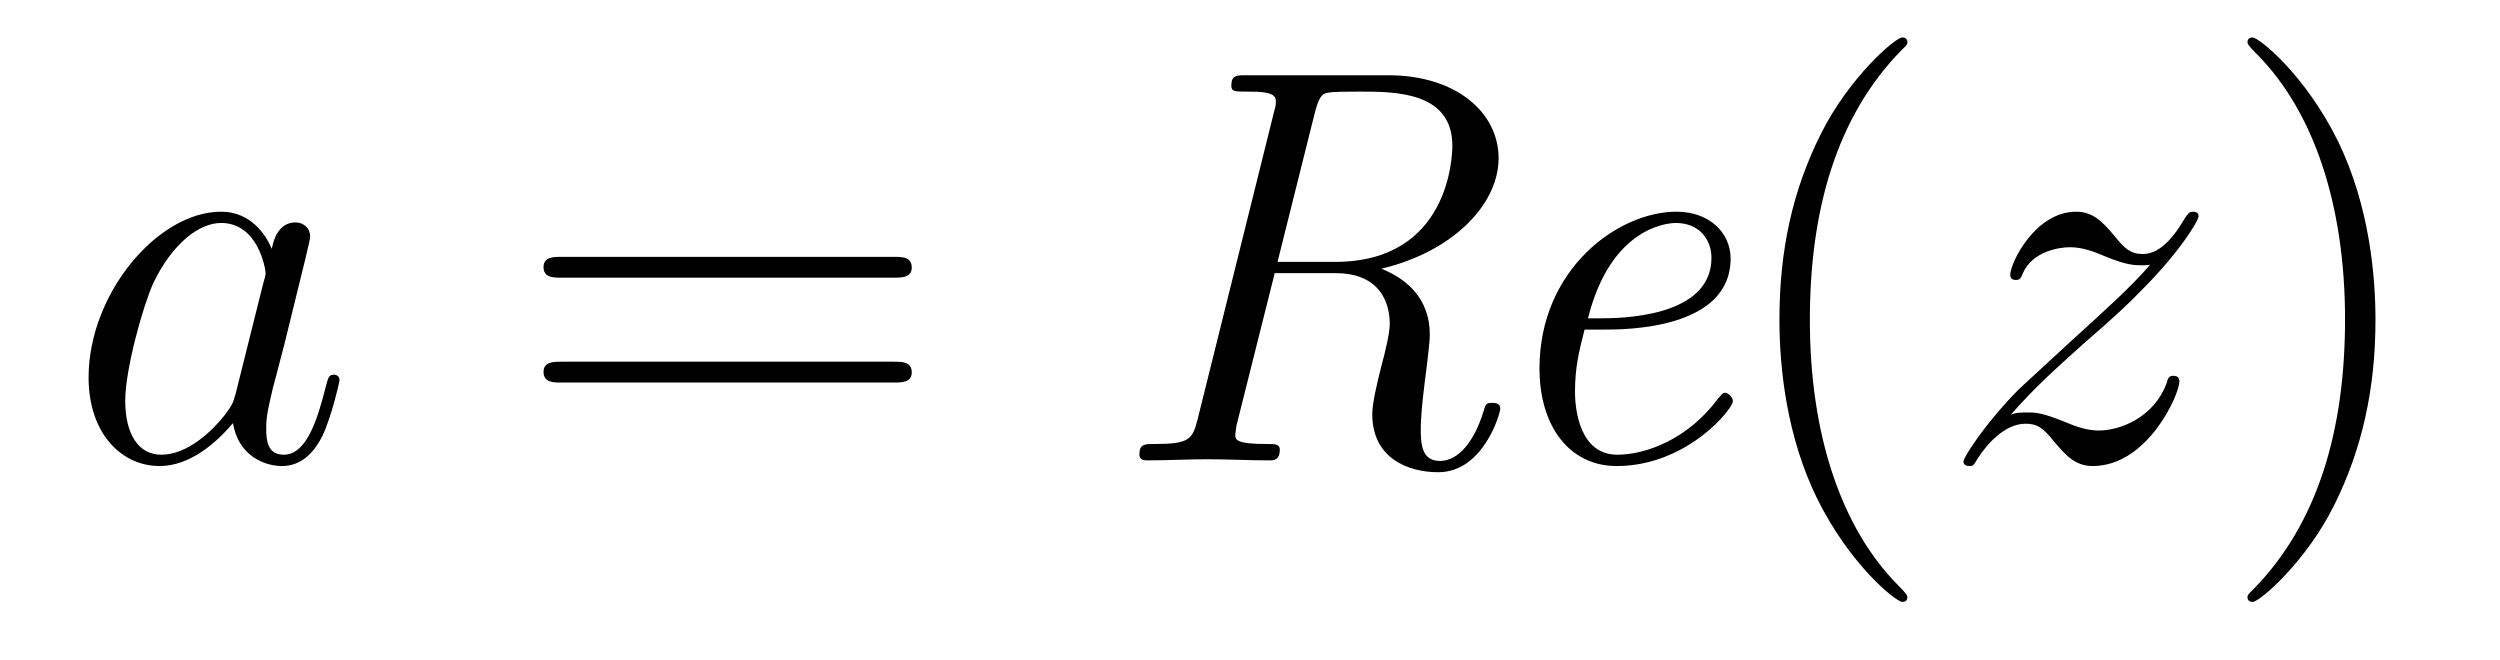 <?xml version='1.0'?>
<!-- This file was generated by dvisvgm 1.14.1 -->
<svg height='14pt' version='1.1' viewBox='0 -14 53 14' width='53pt' xmlns='http://www.w3.org/2000/svg' xmlns:xlink='http://www.w3.org/1999/xlink'>
<g id='page1'>
<g transform='matrix(1 0 0 1 -127 650)'>
<path d='M131.998 -655.662C131.938 -655.459 131.938 -655.435 131.771 -655.208C131.508 -654.873 130.982 -654.36 130.42 -654.36C129.93 -654.36 129.655 -654.802 129.655 -655.507C129.655 -656.165 130.026 -657.503 130.253 -658.006C130.659 -658.842 131.221 -659.273 131.688 -659.273C132.476 -659.273 132.632 -658.293 132.632 -658.197C132.632 -658.185 132.596 -658.029 132.584 -658.006L131.998 -655.662ZM132.763 -658.723C132.632 -659.033 132.309 -659.512 131.688 -659.512C130.337 -659.512 128.878 -657.767 128.878 -655.997C128.878 -654.814 129.572 -654.12 130.384 -654.12C131.042 -654.12 131.604 -654.634 131.938 -655.029C132.058 -654.324 132.62 -654.12 132.978 -654.12C133.337 -654.12 133.624 -654.336 133.839 -654.766C134.03 -655.173 134.198 -655.902 134.198 -655.949C134.198 -656.009 134.15 -656.057 134.078 -656.057C133.971 -656.057 133.959 -655.997 133.911 -655.818C133.732 -655.113 133.504 -654.36 133.014 -654.36C132.668 -654.36 132.644 -654.67 132.644 -654.909C132.644 -655.184 132.68 -655.316 132.787 -655.782C132.871 -656.081 132.931 -656.344 133.026 -656.691C133.468 -658.484 133.576 -658.914 133.576 -658.986C133.576 -659.153 133.445 -659.285 133.265 -659.285C132.883 -659.285 132.787 -658.866 132.763 -658.723Z' fill-rule='evenodd'/>
<path d='M145.946 -658.113C146.113 -658.113 146.329 -658.113 146.329 -658.328C146.329 -658.555 146.126 -658.555 145.946 -658.555H138.905C138.738 -658.555 138.523 -658.555 138.523 -658.34C138.523 -658.113 138.726 -658.113 138.905 -658.113H145.946ZM145.946 -655.89C146.113 -655.89 146.329 -655.89 146.329 -656.105C146.329 -656.332 146.126 -656.332 145.946 -656.332H138.905C138.738 -656.332 138.523 -656.332 138.523 -656.117C138.523 -655.89 138.726 -655.89 138.905 -655.89H145.946Z' fill-rule='evenodd'/>
<path d='M156.284 -658.304C157.766 -658.651 158.77 -659.643 158.77 -660.648C158.77 -661.604 157.885 -662.405 156.427 -662.405H153.427C153.211 -662.405 153.104 -662.405 153.104 -662.178C153.104 -662.058 153.188 -662.058 153.415 -662.058C153.713 -662.058 154.048 -662.058 154.048 -661.867C154.048 -661.795 154.048 -661.759 154.024 -661.687L152.387 -655.101C152.279 -654.682 152.207 -654.587 151.478 -654.587C151.263 -654.587 151.155 -654.587 151.155 -654.36C151.155 -654.24 151.275 -654.24 151.323 -654.24C151.729 -654.24 152.183 -654.264 152.602 -654.264C153.032 -654.264 153.486 -654.24 153.905 -654.24C154 -654.24 154.132 -654.24 154.132 -654.467C154.132 -654.587 154.036 -654.587 153.857 -654.587C153.188 -654.587 153.188 -654.682 153.188 -654.79L153.211 -654.969L154.024 -658.209H155.315C156.26 -658.209 156.463 -657.575 156.463 -657.133C156.463 -656.942 156.367 -656.535 156.284 -656.236C156.2 -655.902 156.092 -655.459 156.092 -655.22C156.092 -654.288 156.845 -653.989 157.491 -653.989C158.447 -653.989 158.806 -655.232 158.806 -655.34C158.806 -655.459 158.686 -655.459 158.638 -655.459C158.507 -655.459 158.495 -655.435 158.447 -655.268C158.256 -654.647 157.921 -654.228 157.527 -654.228C157.144 -654.228 157.12 -654.575 157.12 -654.909C157.12 -655.268 157.204 -655.902 157.252 -656.272C157.252 -656.296 157.312 -656.738 157.312 -656.906C157.312 -657.671 156.822 -658.089 156.284 -658.304ZM155.303 -658.448H154.084L154.873 -661.604C154.969 -661.986 155.052 -662.022 155.16 -662.034C155.243 -662.058 155.602 -662.058 155.829 -662.058C156.571 -662.058 157.79 -662.058 157.79 -660.91C157.79 -660.695 157.73 -658.448 155.303 -658.448Z' fill-rule='evenodd'/>
<path d='M161.023 -657.013C161.442 -657.013 163.689 -657.013 163.689 -658.52C163.689 -659.058 163.247 -659.512 162.541 -659.512C161.298 -659.512 159.637 -658.293 159.637 -656.188C159.637 -654.981 160.258 -654.12 161.274 -654.12C162.757 -654.12 163.737 -655.328 163.737 -655.495C163.737 -655.579 163.641 -655.674 163.569 -655.674C163.534 -655.674 163.522 -655.662 163.426 -655.555C162.793 -654.694 161.896 -654.36 161.286 -654.36C160.497 -654.36 160.39 -655.304 160.39 -655.687C160.39 -656.212 160.474 -656.547 160.593 -657.013H161.023ZM160.665 -657.252C161.143 -659.153 162.315 -659.273 162.53 -659.273C163.008 -659.273 163.283 -658.938 163.283 -658.532C163.283 -657.252 161.298 -657.252 160.916 -657.252H160.665Z' fill-rule='evenodd'/>
<path d='M167.437 -651.335C167.437 -651.371 167.437 -651.395 167.234 -651.598C166.039 -652.806 165.369 -654.778 165.369 -657.217C165.369 -659.536 165.931 -661.532 167.318 -662.943C167.437 -663.05 167.437 -663.074 167.437 -663.11C167.437 -663.182 167.378 -663.206 167.33 -663.206C167.175 -663.206 166.194 -662.345 165.609 -661.173C164.999 -659.966 164.724 -658.687 164.724 -657.217C164.724 -656.152 164.891 -654.73 165.513 -653.451C166.218 -652.017 167.198 -651.239 167.33 -651.239C167.378 -651.239 167.437 -651.263 167.437 -651.335Z' fill-rule='evenodd'/>
<path d='M169.629 -655.208C170.143 -655.794 170.562 -656.165 171.159 -656.703C171.877 -657.324 172.187 -657.623 172.355 -657.802C173.192 -658.627 173.61 -659.321 173.61 -659.416C173.61 -659.512 173.514 -659.512 173.49 -659.512C173.407 -659.512 173.383 -659.464 173.323 -659.38C173.024 -658.866 172.737 -658.615 172.426 -658.615C172.175 -658.615 172.044 -658.723 171.817 -659.01C171.566 -659.308 171.363 -659.512 171.016 -659.512C170.143 -659.512 169.617 -658.424 169.617 -658.173C169.617 -658.137 169.629 -658.065 169.737 -658.065C169.832 -658.065 169.844 -658.113 169.88 -658.197C170.083 -658.675 170.657 -658.759 170.884 -658.759C171.135 -658.759 171.374 -658.675 171.625 -658.567C172.08 -658.376 172.271 -658.376 172.391 -658.376C172.474 -658.376 172.522 -658.376 172.582 -658.388C172.187 -657.922 171.542 -657.348 171.004 -656.858L169.797 -655.746C169.067 -655.005 168.625 -654.3 168.625 -654.216C168.625 -654.144 168.685 -654.12 168.757 -654.12C168.828 -654.12 168.84 -654.132 168.924 -654.276C169.115 -654.575 169.497 -655.017 169.94 -655.017C170.191 -655.017 170.311 -654.933 170.55 -654.634C170.777 -654.372 170.98 -654.12 171.363 -654.12C172.534 -654.12 173.203 -655.639 173.203 -655.913C173.203 -655.961 173.192 -656.033 173.072 -656.033C172.976 -656.033 172.964 -655.985 172.928 -655.866C172.665 -655.16 171.96 -654.873 171.494 -654.873C171.243 -654.873 171.004 -654.957 170.753 -655.065C170.275 -655.256 170.143 -655.256 169.988 -655.256C169.868 -655.256 169.737 -655.256 169.629 -655.208Z' fill-rule='evenodd'/>
<path d='M177.36 -657.217C177.36 -658.125 177.241 -659.607 176.572 -660.994C175.866 -662.428 174.886 -663.206 174.754 -663.206C174.707 -663.206 174.647 -663.182 174.647 -663.11C174.647 -663.074 174.647 -663.05 174.85 -662.847C176.046 -661.64 176.715 -659.667 176.715 -657.228C176.715 -654.909 176.153 -652.913 174.766 -651.502C174.647 -651.395 174.647 -651.371 174.647 -651.335C174.647 -651.263 174.707 -651.239 174.754 -651.239C174.91 -651.239 175.89 -652.1 176.476 -653.272C177.086 -654.491 177.36 -655.782 177.36 -657.217Z' fill-rule='evenodd'/>
</g>
</g>
</svg>

